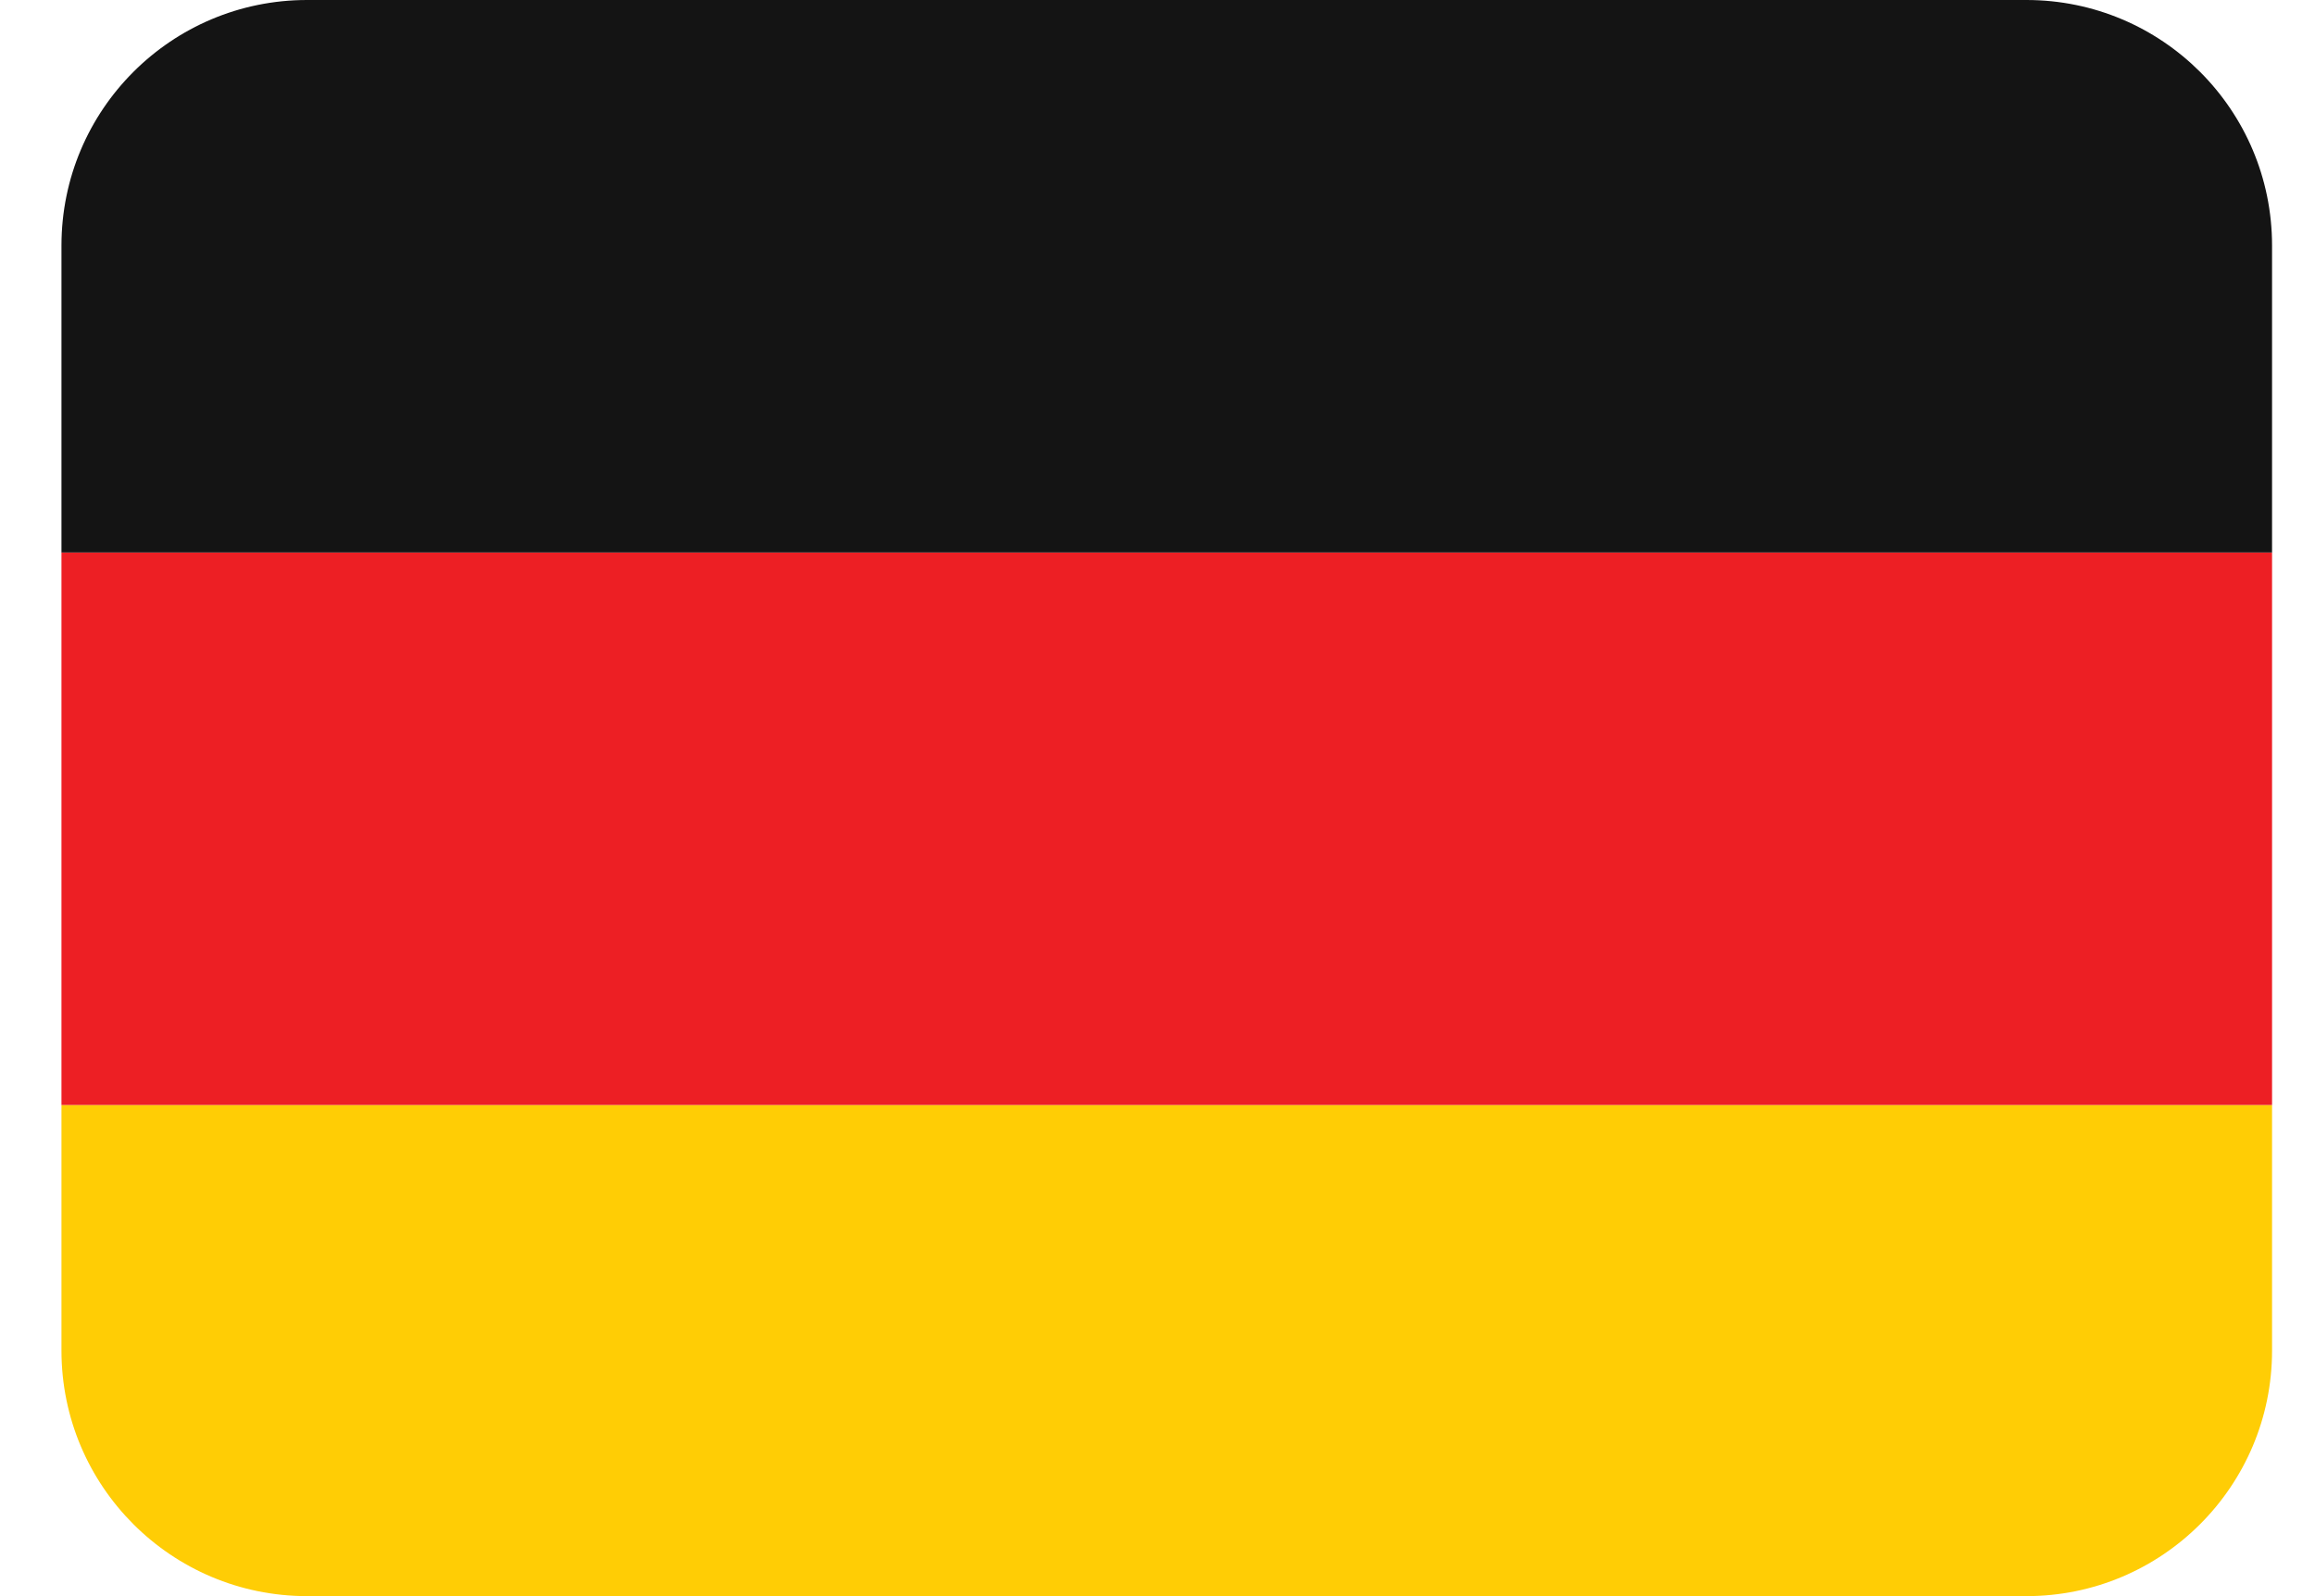 <svg width="29" height="20" viewBox="0 0 29 20" fill="none" xmlns="http://www.w3.org/2000/svg">
<path d="M0.77 16.923C0.77 18.622 2.147 20 3.847 20H25.385C27.084 20 28.462 18.622 28.462 16.923V13.846H0.77V16.923Z" fill="#FFCD05"/>
<path d="M0.77 13.846H28.462V6.923H0.77V13.846Z" fill="#ED1F24"/>
<path d="M25.385 -0H3.847C2.147 -0 0.77 1.377 0.77 3.077V6.923H28.462V3.077C28.462 1.377 27.084 -0 25.385 -0Z" fill="#141414"/>
</svg>
